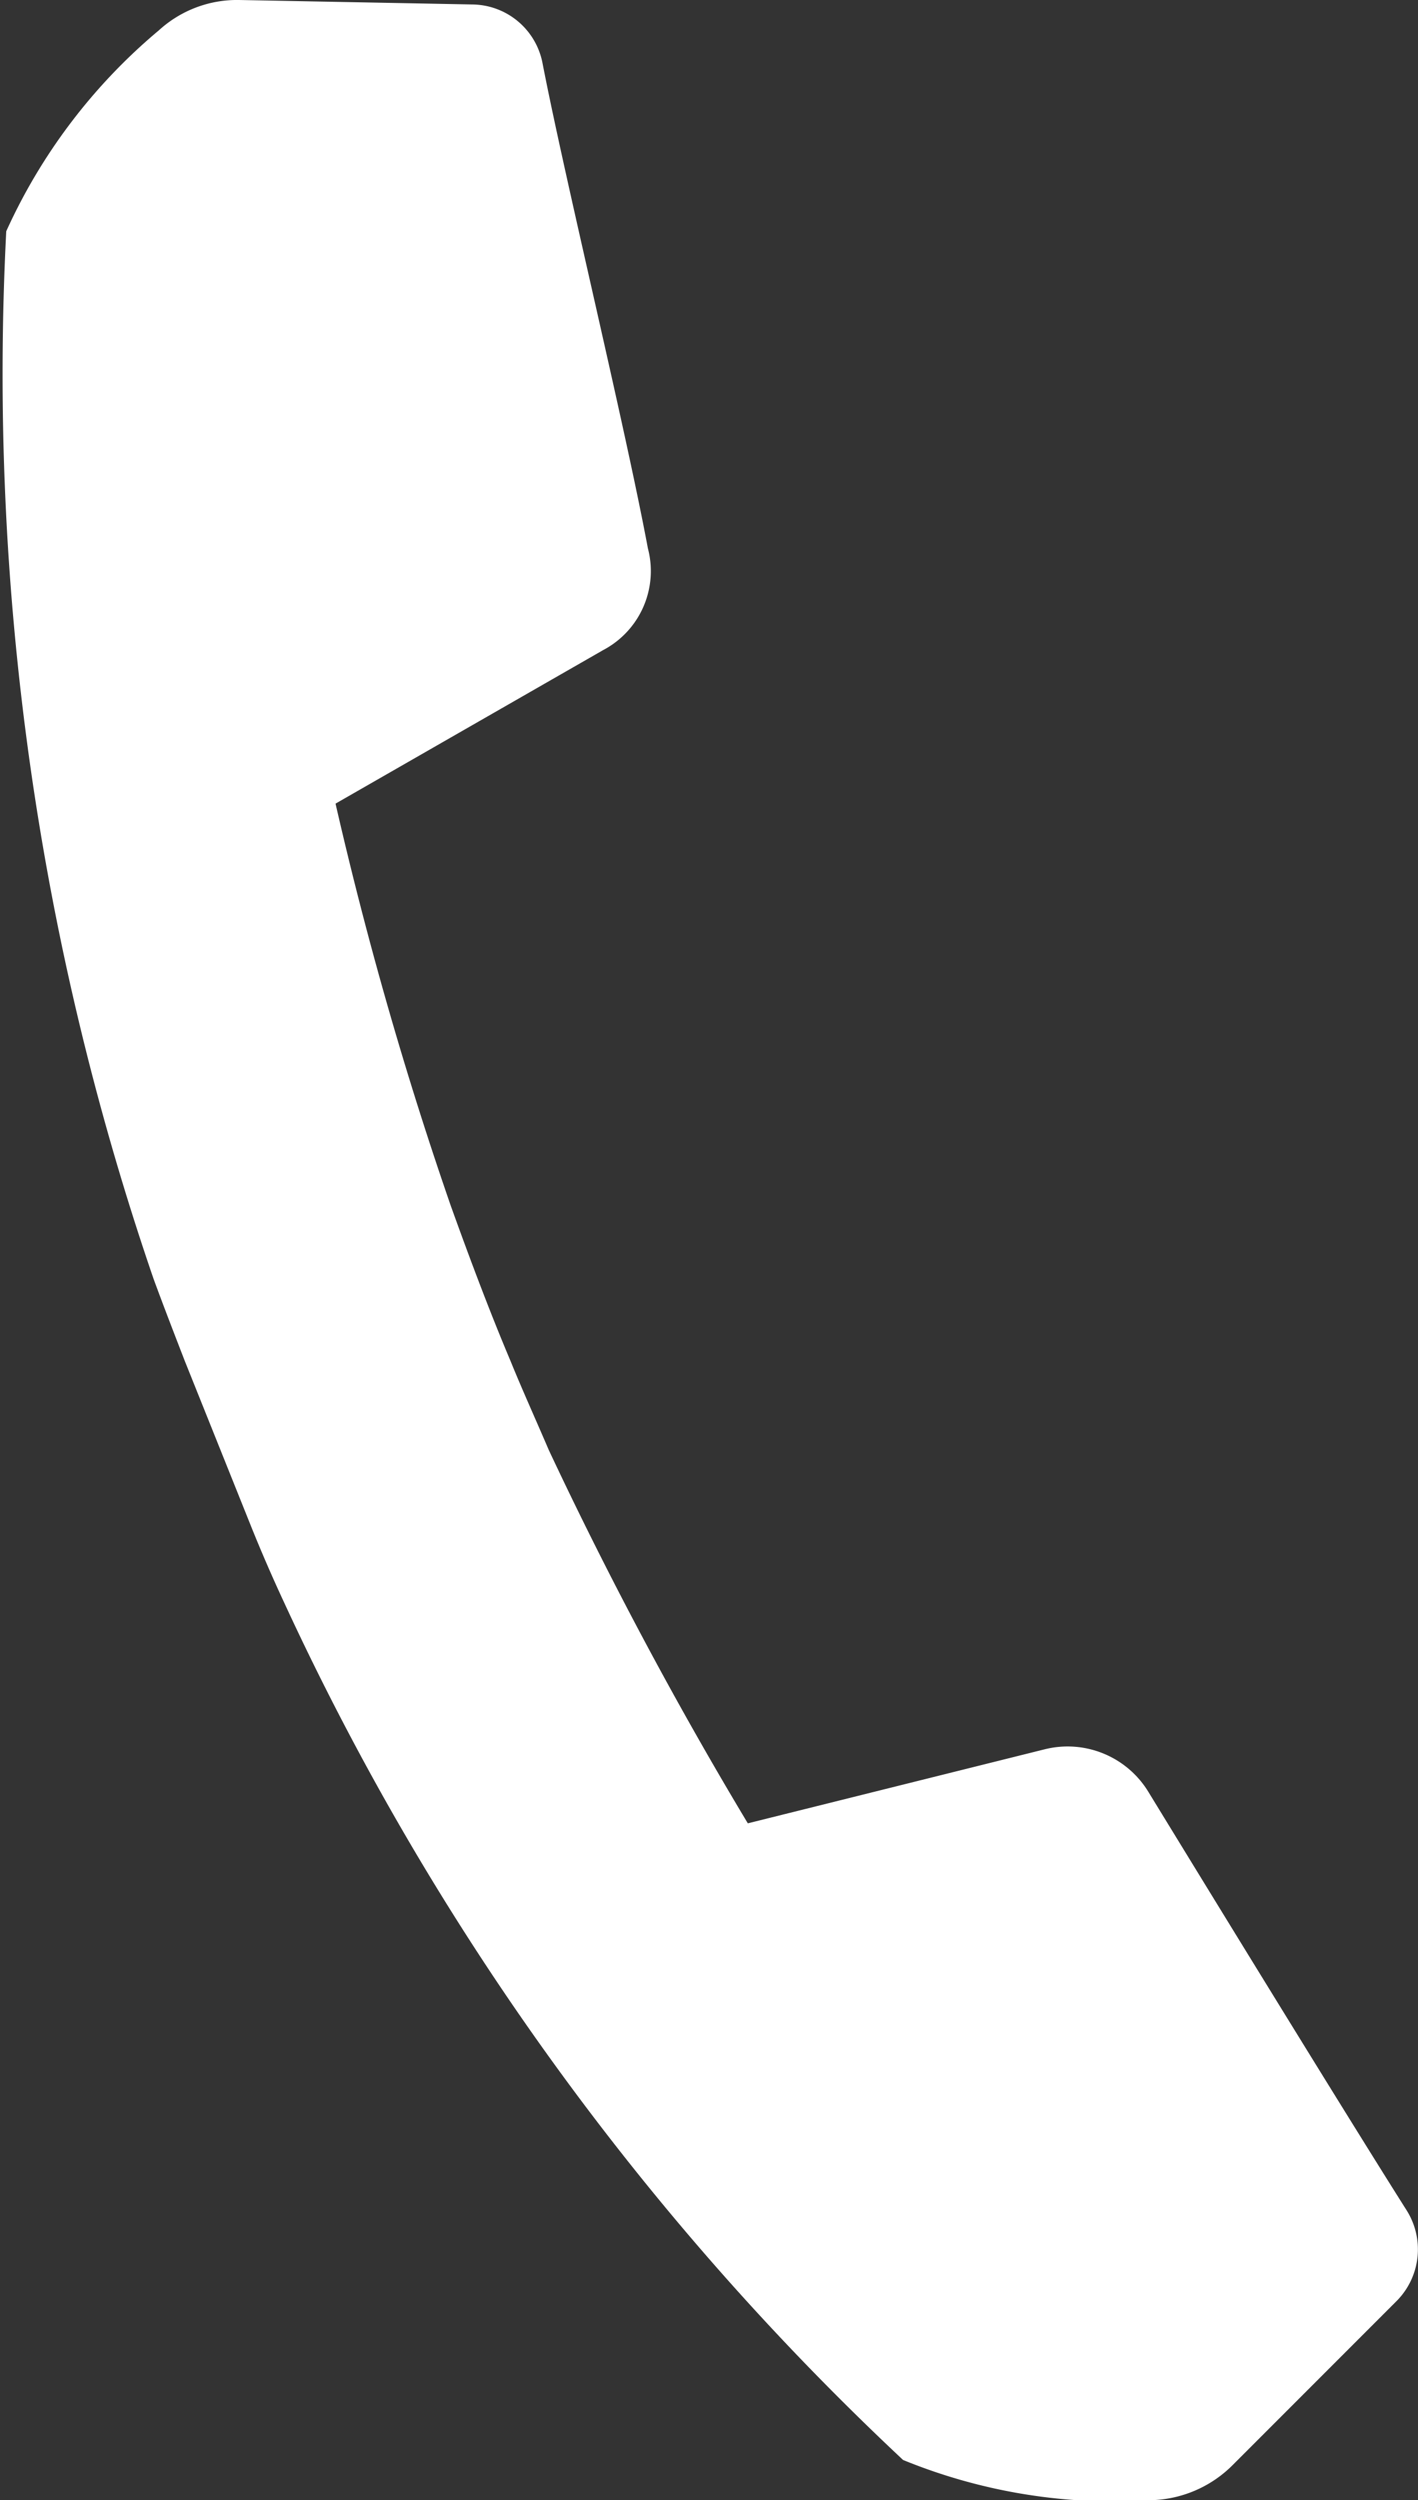 <svg xmlns="http://www.w3.org/2000/svg" viewBox="0 0 15.89 28"><rect x="0" y="0" width="15.89" height="28" fill="#333333" stroke="none"/><defs><style>.cls-1{fill:#fff;}</style></defs><g id="レイヤー_2" data-name="レイヤー 2"><g id="ヘッター"><path class="cls-1" d="M15.76,24.75c-.69-1.09-2.18-3.52-2.89-4.68a1.06,1.06,0,0,0-1.16-.48l-3.33.83a46.54,46.54,0,0,1-2.23-4.18c-.15-.35-.3-.68-.43-1h0c-.22-.52-.44-1.1-.67-1.74A43.32,43.32,0,0,1,3.76,9l3-1.72a1,1,0,0,0,.5-1.14C7,4.75,6.33,2,6.08.71A.81.81,0,0,0,5.29.05L2.68,0a1.3,1.3,0,0,0-.9.34A6.35,6.35,0,0,0,.07,2.59,31.2,31.2,0,0,0,1.72,14.32c.11.3.23.61.35.92l.73,1.82q.18.45.39.9a30.9,30.9,0,0,0,6.93,9.59,6.25,6.25,0,0,0,2.79.45,1.34,1.34,0,0,0,.89-.38l1.85-1.85A.82.82,0,0,0,15.76,24.75Z"/></g></g></svg>